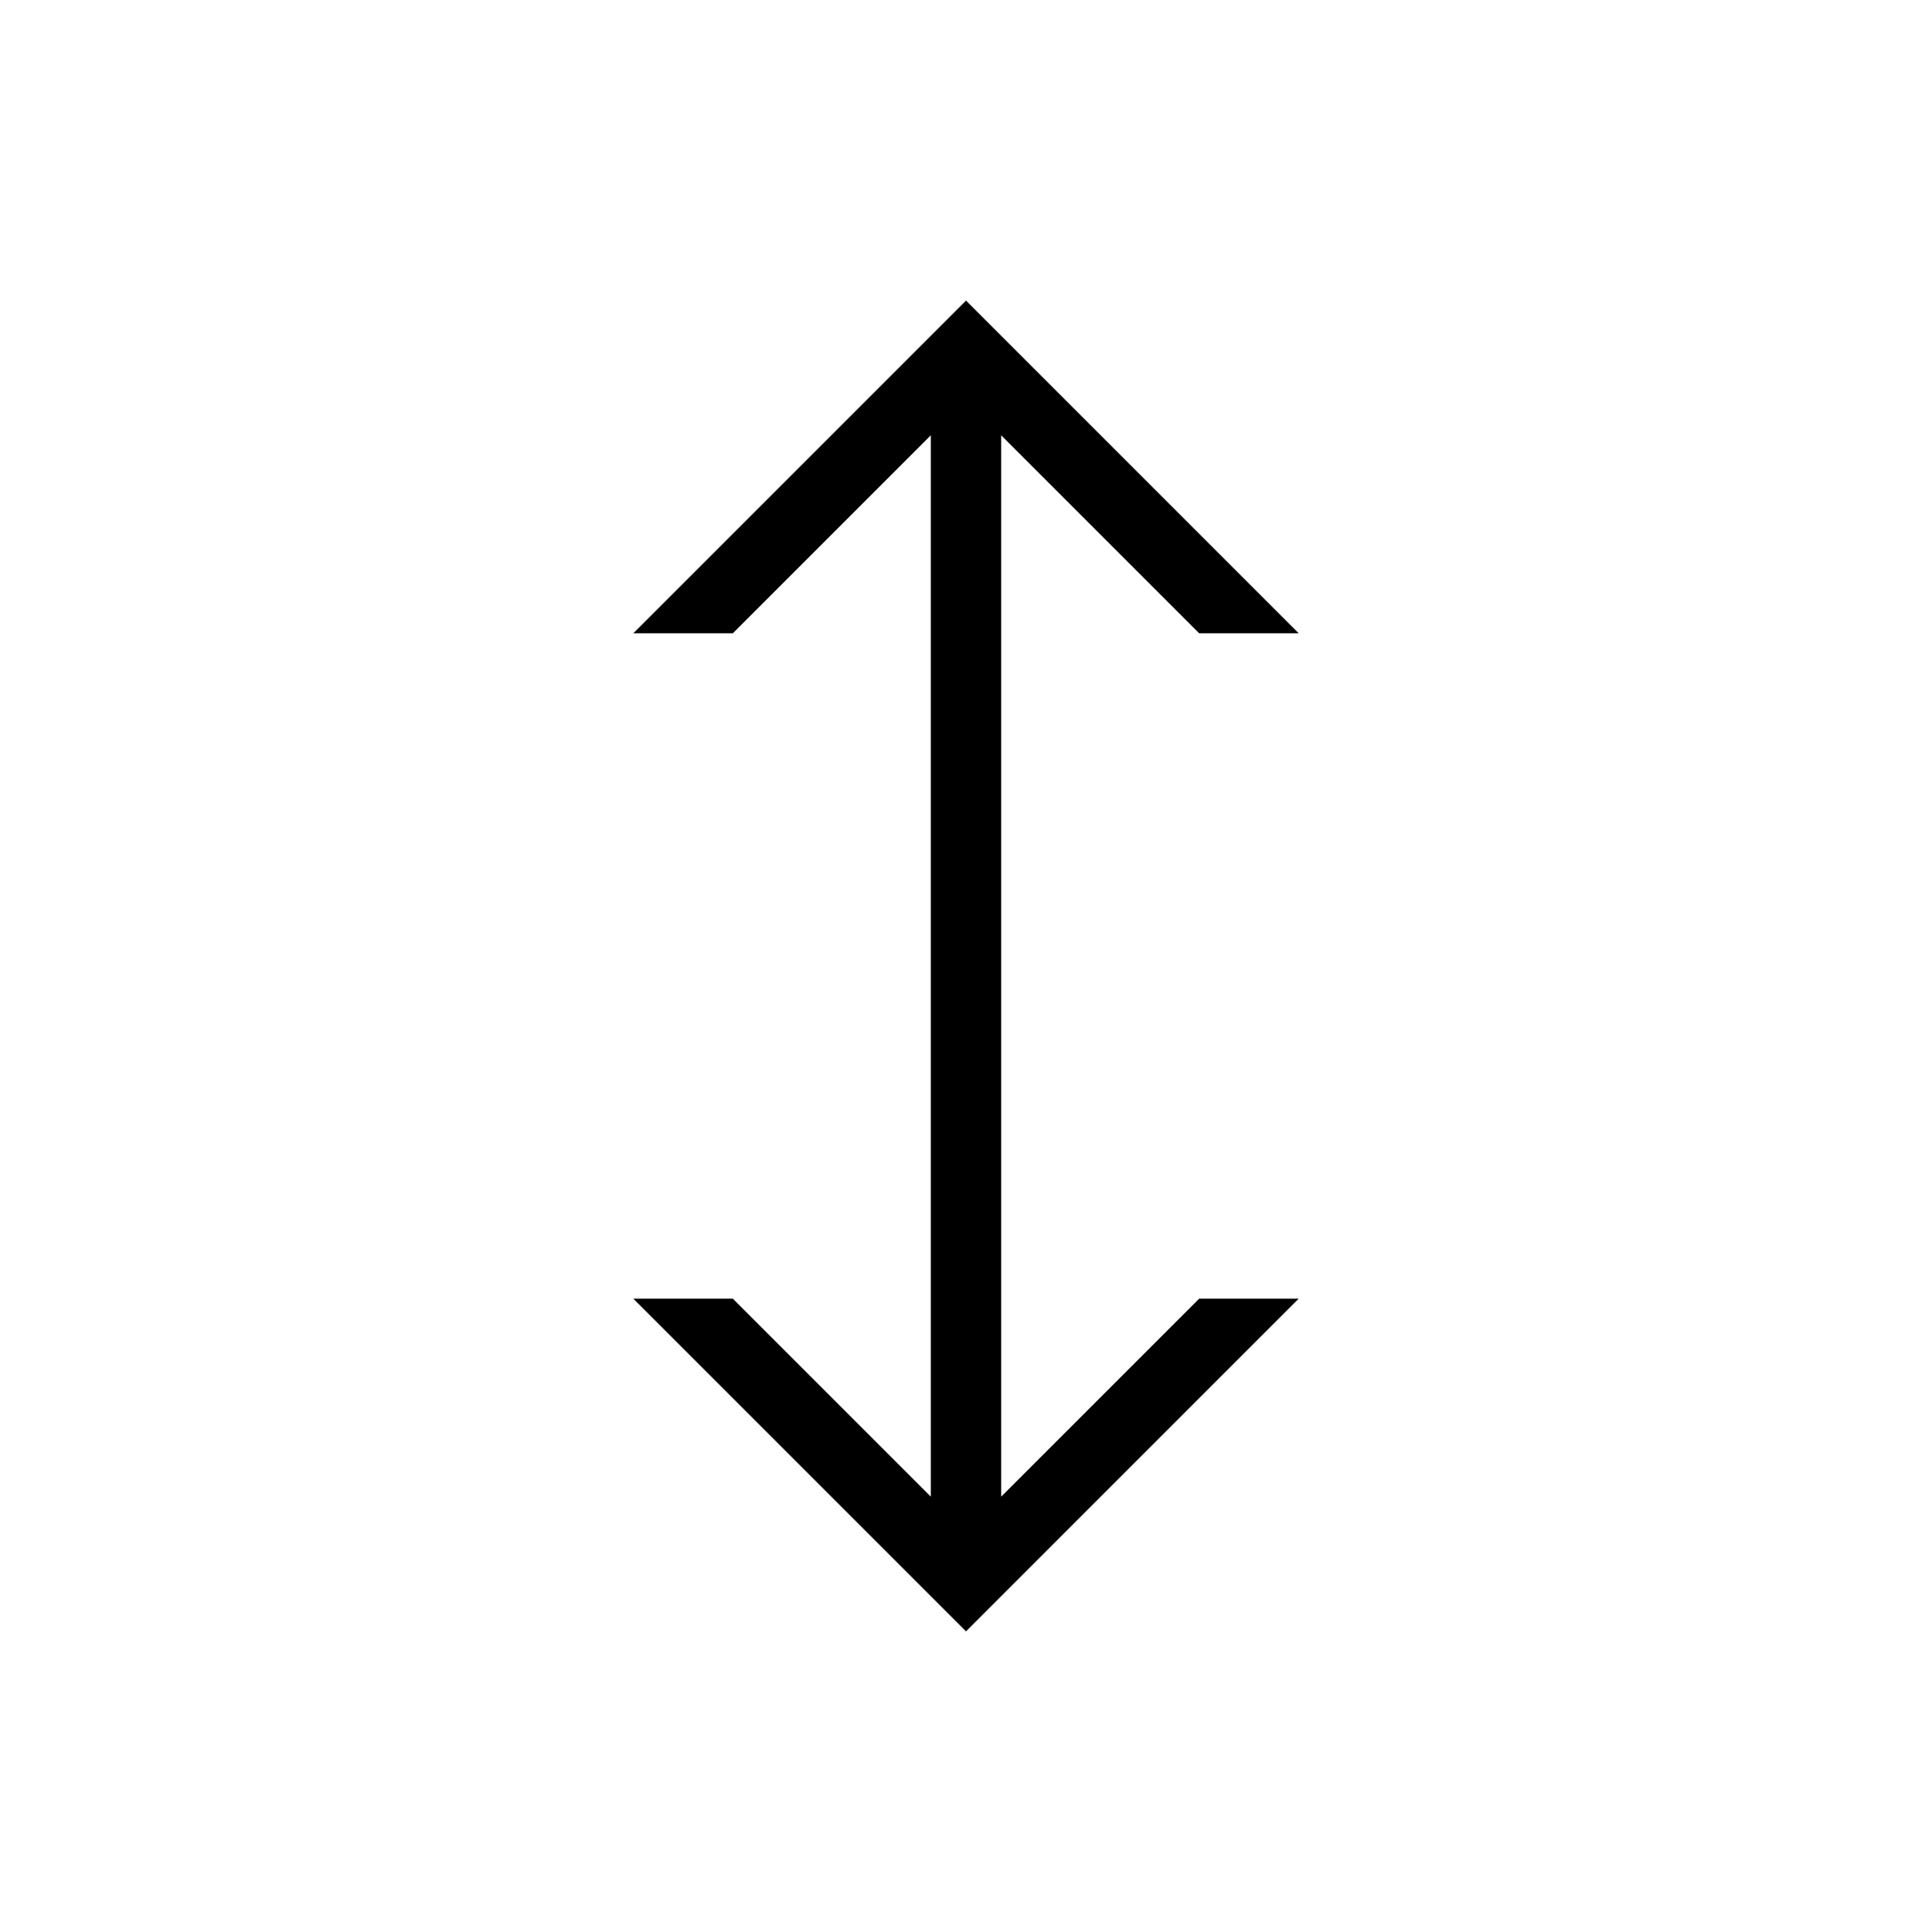 <?xml version="1.0" encoding="UTF-8"?>
<!-- Uploaded to: ICON Repo, www.iconrepo.com, Generator: ICON Repo Mixer Tools -->
<svg fill="#000000" width="800px" height="800px" version="1.1" viewBox="144 144 512 512" xmlns="http://www.w3.org/2000/svg">
 <path d="m409.32 540.63v-281.27l52.469 52.469h26.375l-88.164-88.168-88.168 88.168h26.375l52.469-52.469v281.27l-52.469-52.469h-26.375l88.168 88.168 88.164-88.168h-26.375z"/>
</svg>